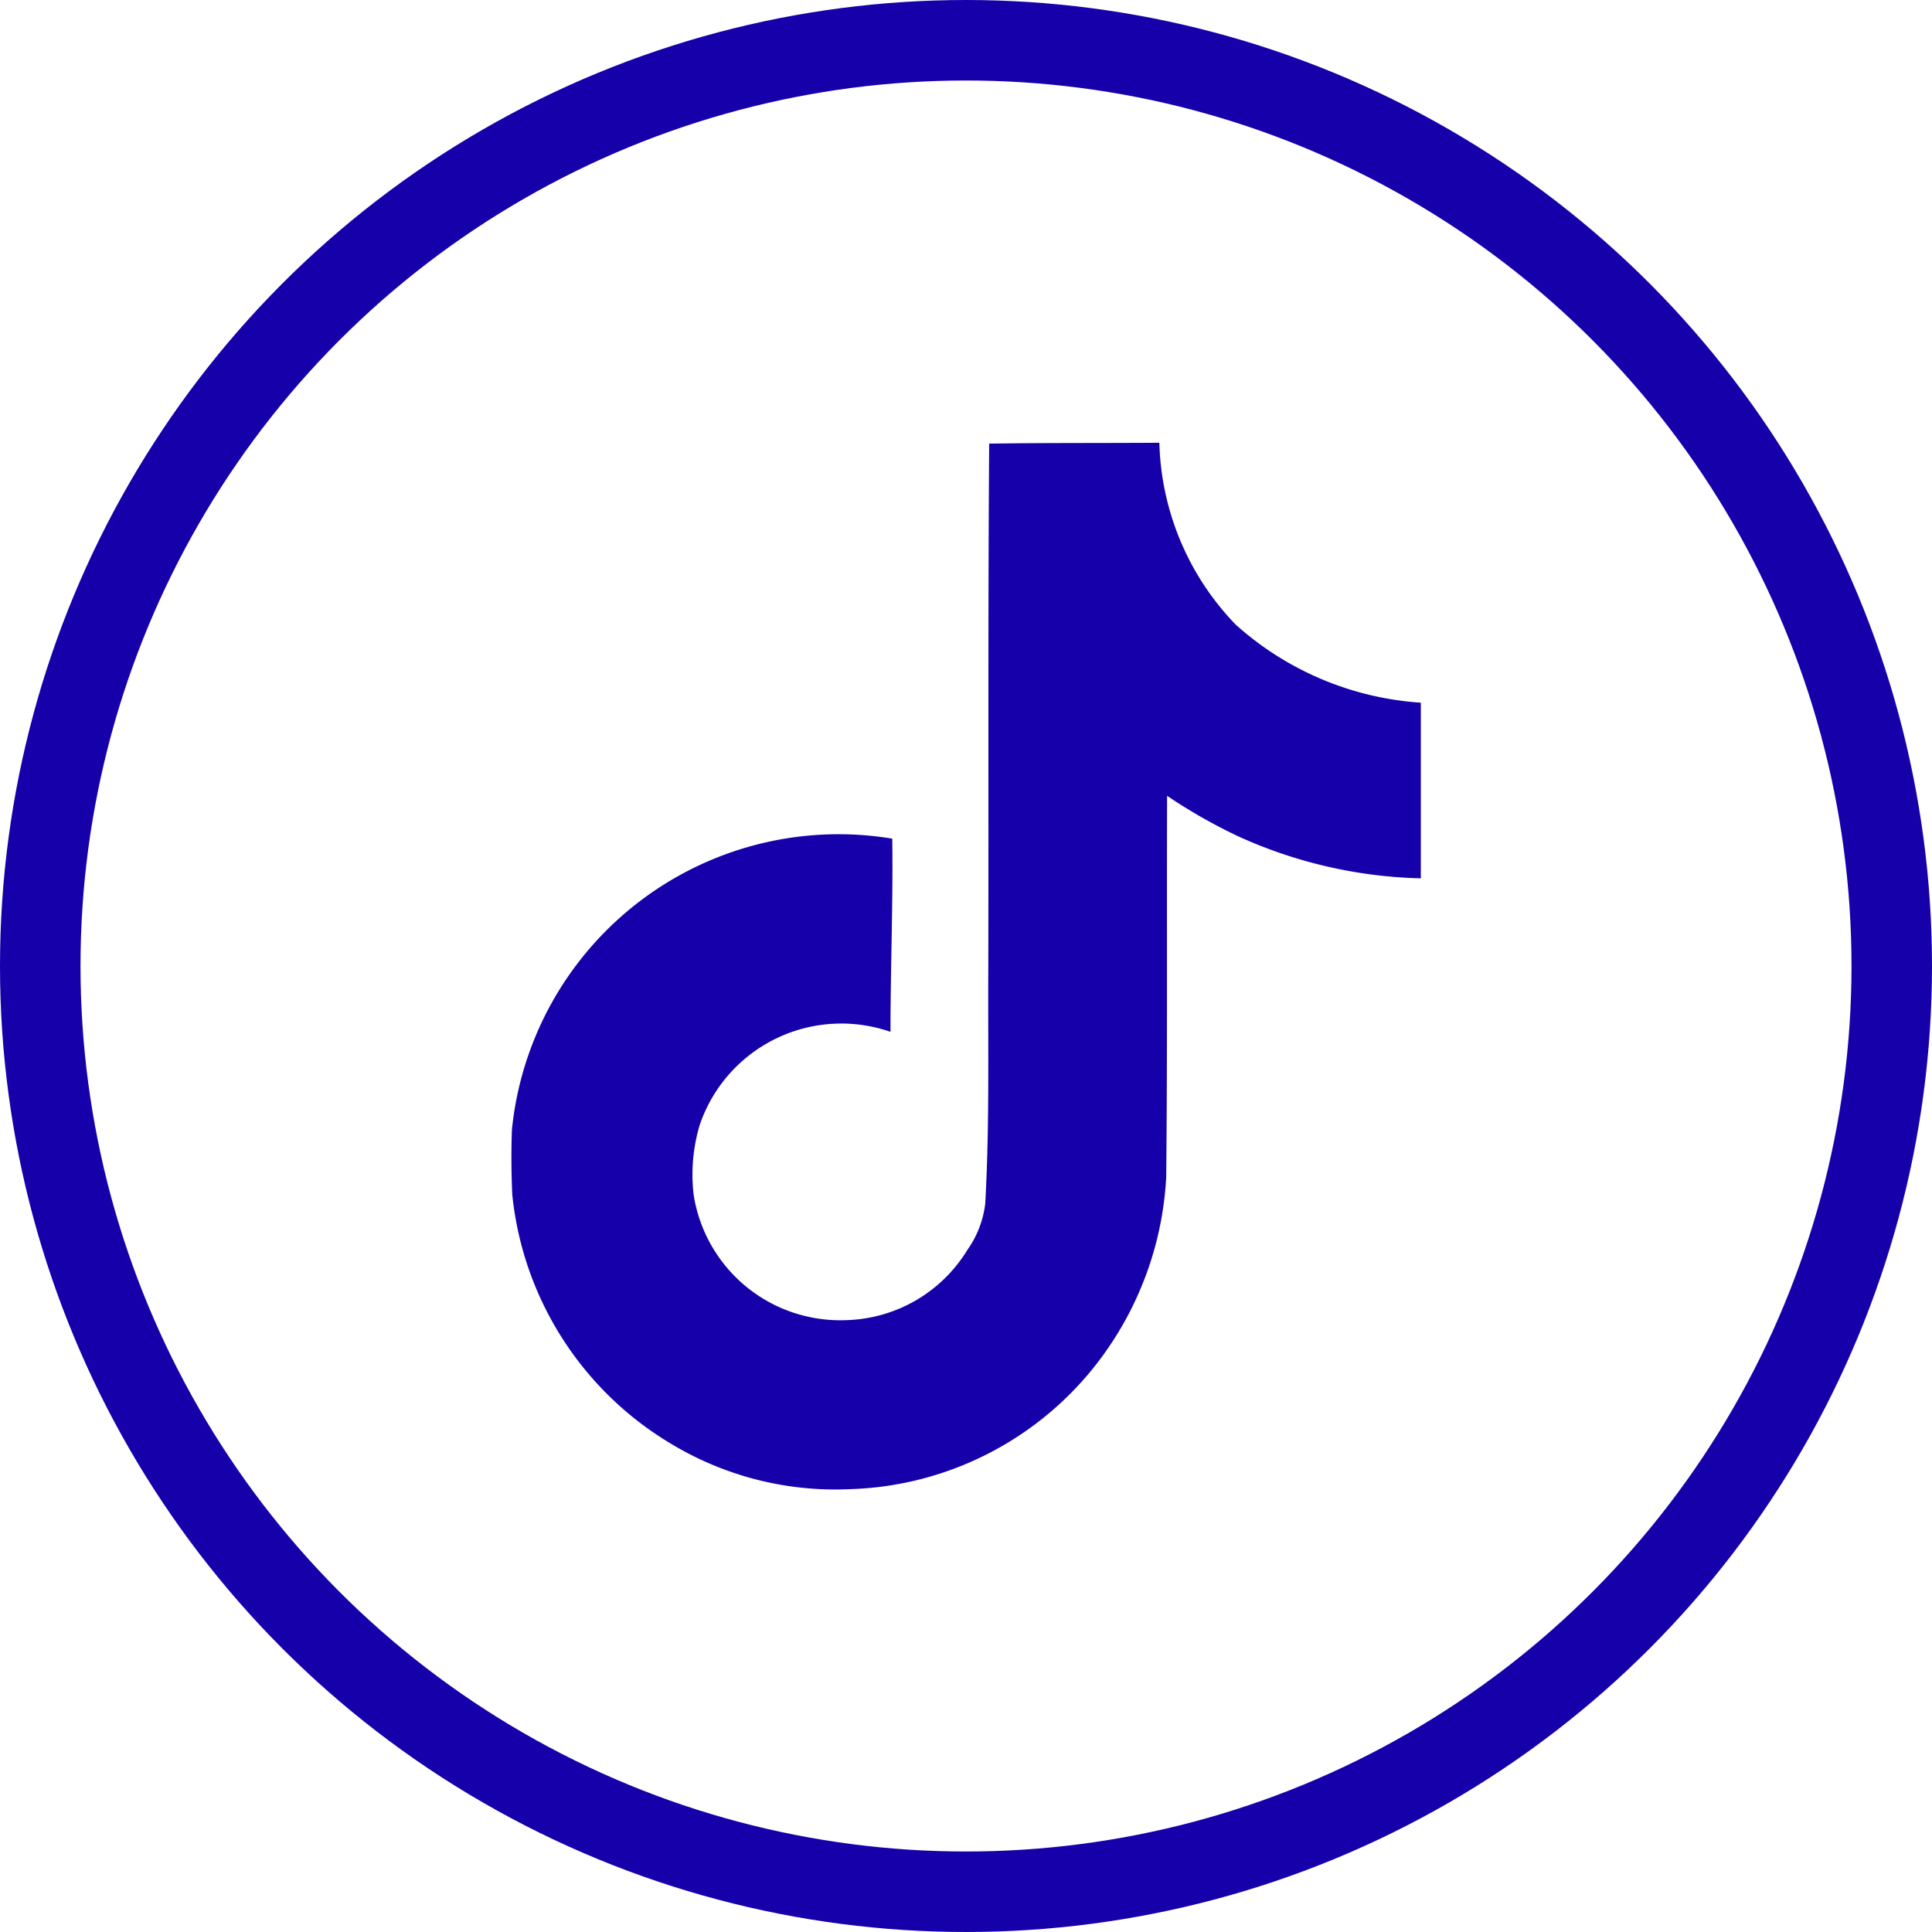 <svg xmlns="http://www.w3.org/2000/svg" width="24" height="24"><g data-name="Group 4268"><g data-name="Ellipse 14" fill="none" stroke="#1600aa"><circle cx="12" cy="12" r="12" stroke="none"/><circle cx="12" cy="12" r="11.5"/></g><path data-name="Icon simple-tiktok" d="M12.284 5.511c.71-.011 1.414-.006 2.118-.011a3.374 3.374 0 0 0 .948 2.259 3.82 3.82 0 0 0 2.3.97v2.182a5.8 5.8 0 0 1-2.275-.525 6.692 6.692 0 0 1-.877-.5c-.005 1.582.005 3.163-.011 4.74a4.137 4.137 0 0 1-.731 2.134 4.036 4.036 0 0 1-3.2 1.739 3.95 3.95 0 0 1-2.21-.558 4.085 4.085 0 0 1-1.982-3.097 9.888 9.888 0 0 1-.005-.807 4.078 4.078 0 0 1 4.725-3.619c.011.8-.022 1.6-.022 2.4a1.858 1.858 0 0 0-2.369 1.154 2.149 2.149 0 0 0-.076.872 1.843 1.843 0 0 0 1.9 1.555 1.82 1.82 0 0 0 1.5-.872 1.25 1.25 0 0 0 .222-.574c.054-.97.033-1.934.038-2.9.005-2.183-.005-4.36.011-6.538z" fill="#1600aa"/></g></svg>